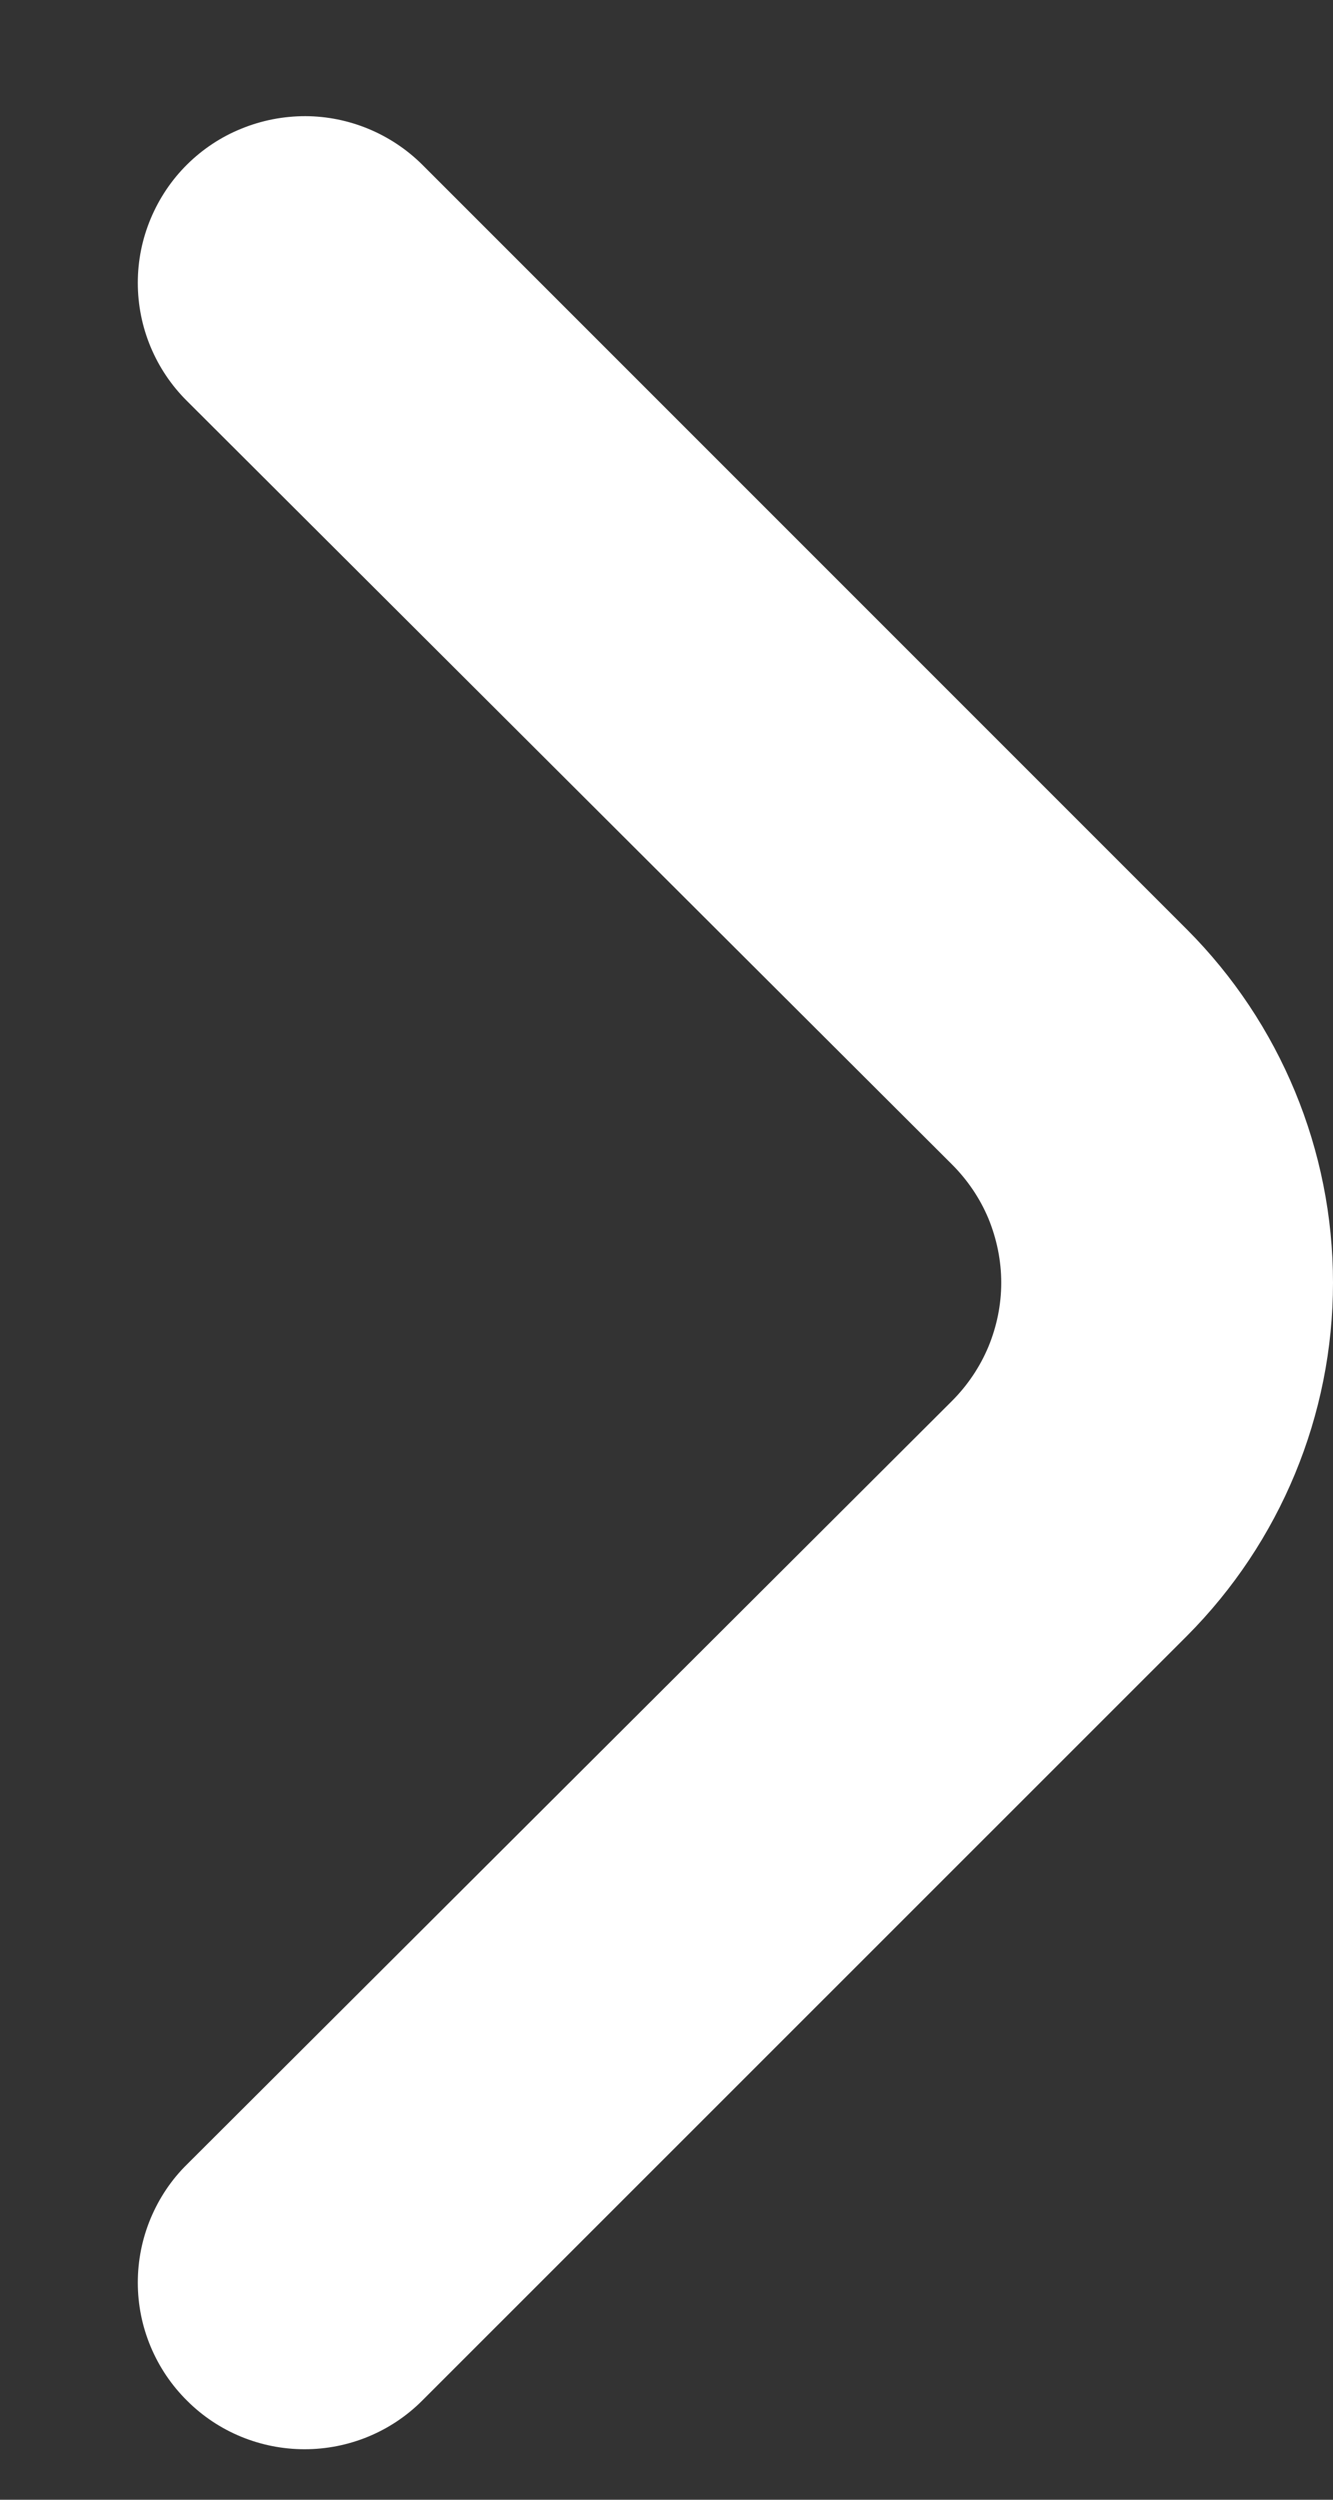 <svg width="8" height="15" viewBox="0 0 8 15" fill="none" xmlns="http://www.w3.org/2000/svg">
<rect x="0" y="0" width="8" height="15" fill="#333333" stroke="none"/>
<path d="M5.713 6.987C5.806 7.08 5.881 7.19 5.932 7.312C5.982 7.434 6.009 7.565 6.009 7.697C6.009 7.829 5.982 7.96 5.932 8.081C5.881 8.203 5.806 8.314 5.713 8.407L1.123 12.987C1.029 13.079 0.955 13.19 0.904 13.312C0.853 13.434 0.827 13.565 0.827 13.697C0.827 13.829 0.853 13.959 0.904 14.081C0.955 14.203 1.029 14.313 1.123 14.406C1.31 14.593 1.564 14.697 1.828 14.697C2.092 14.697 2.346 14.593 2.533 14.406L7.123 9.817C7.684 9.254 8 8.492 8 7.697C8 6.902 7.684 6.139 7.123 5.577L2.533 0.987C2.347 0.803 2.095 0.698 1.833 0.697C1.701 0.697 1.571 0.722 1.449 0.772C1.327 0.821 1.216 0.895 1.123 0.987C1.029 1.08 0.955 1.191 0.904 1.313C0.853 1.435 0.827 1.565 0.827 1.697C0.827 1.829 0.853 1.96 0.904 2.082C0.955 2.204 1.029 2.314 1.123 2.407L5.713 6.987Z" fill="white"/>
</svg>
